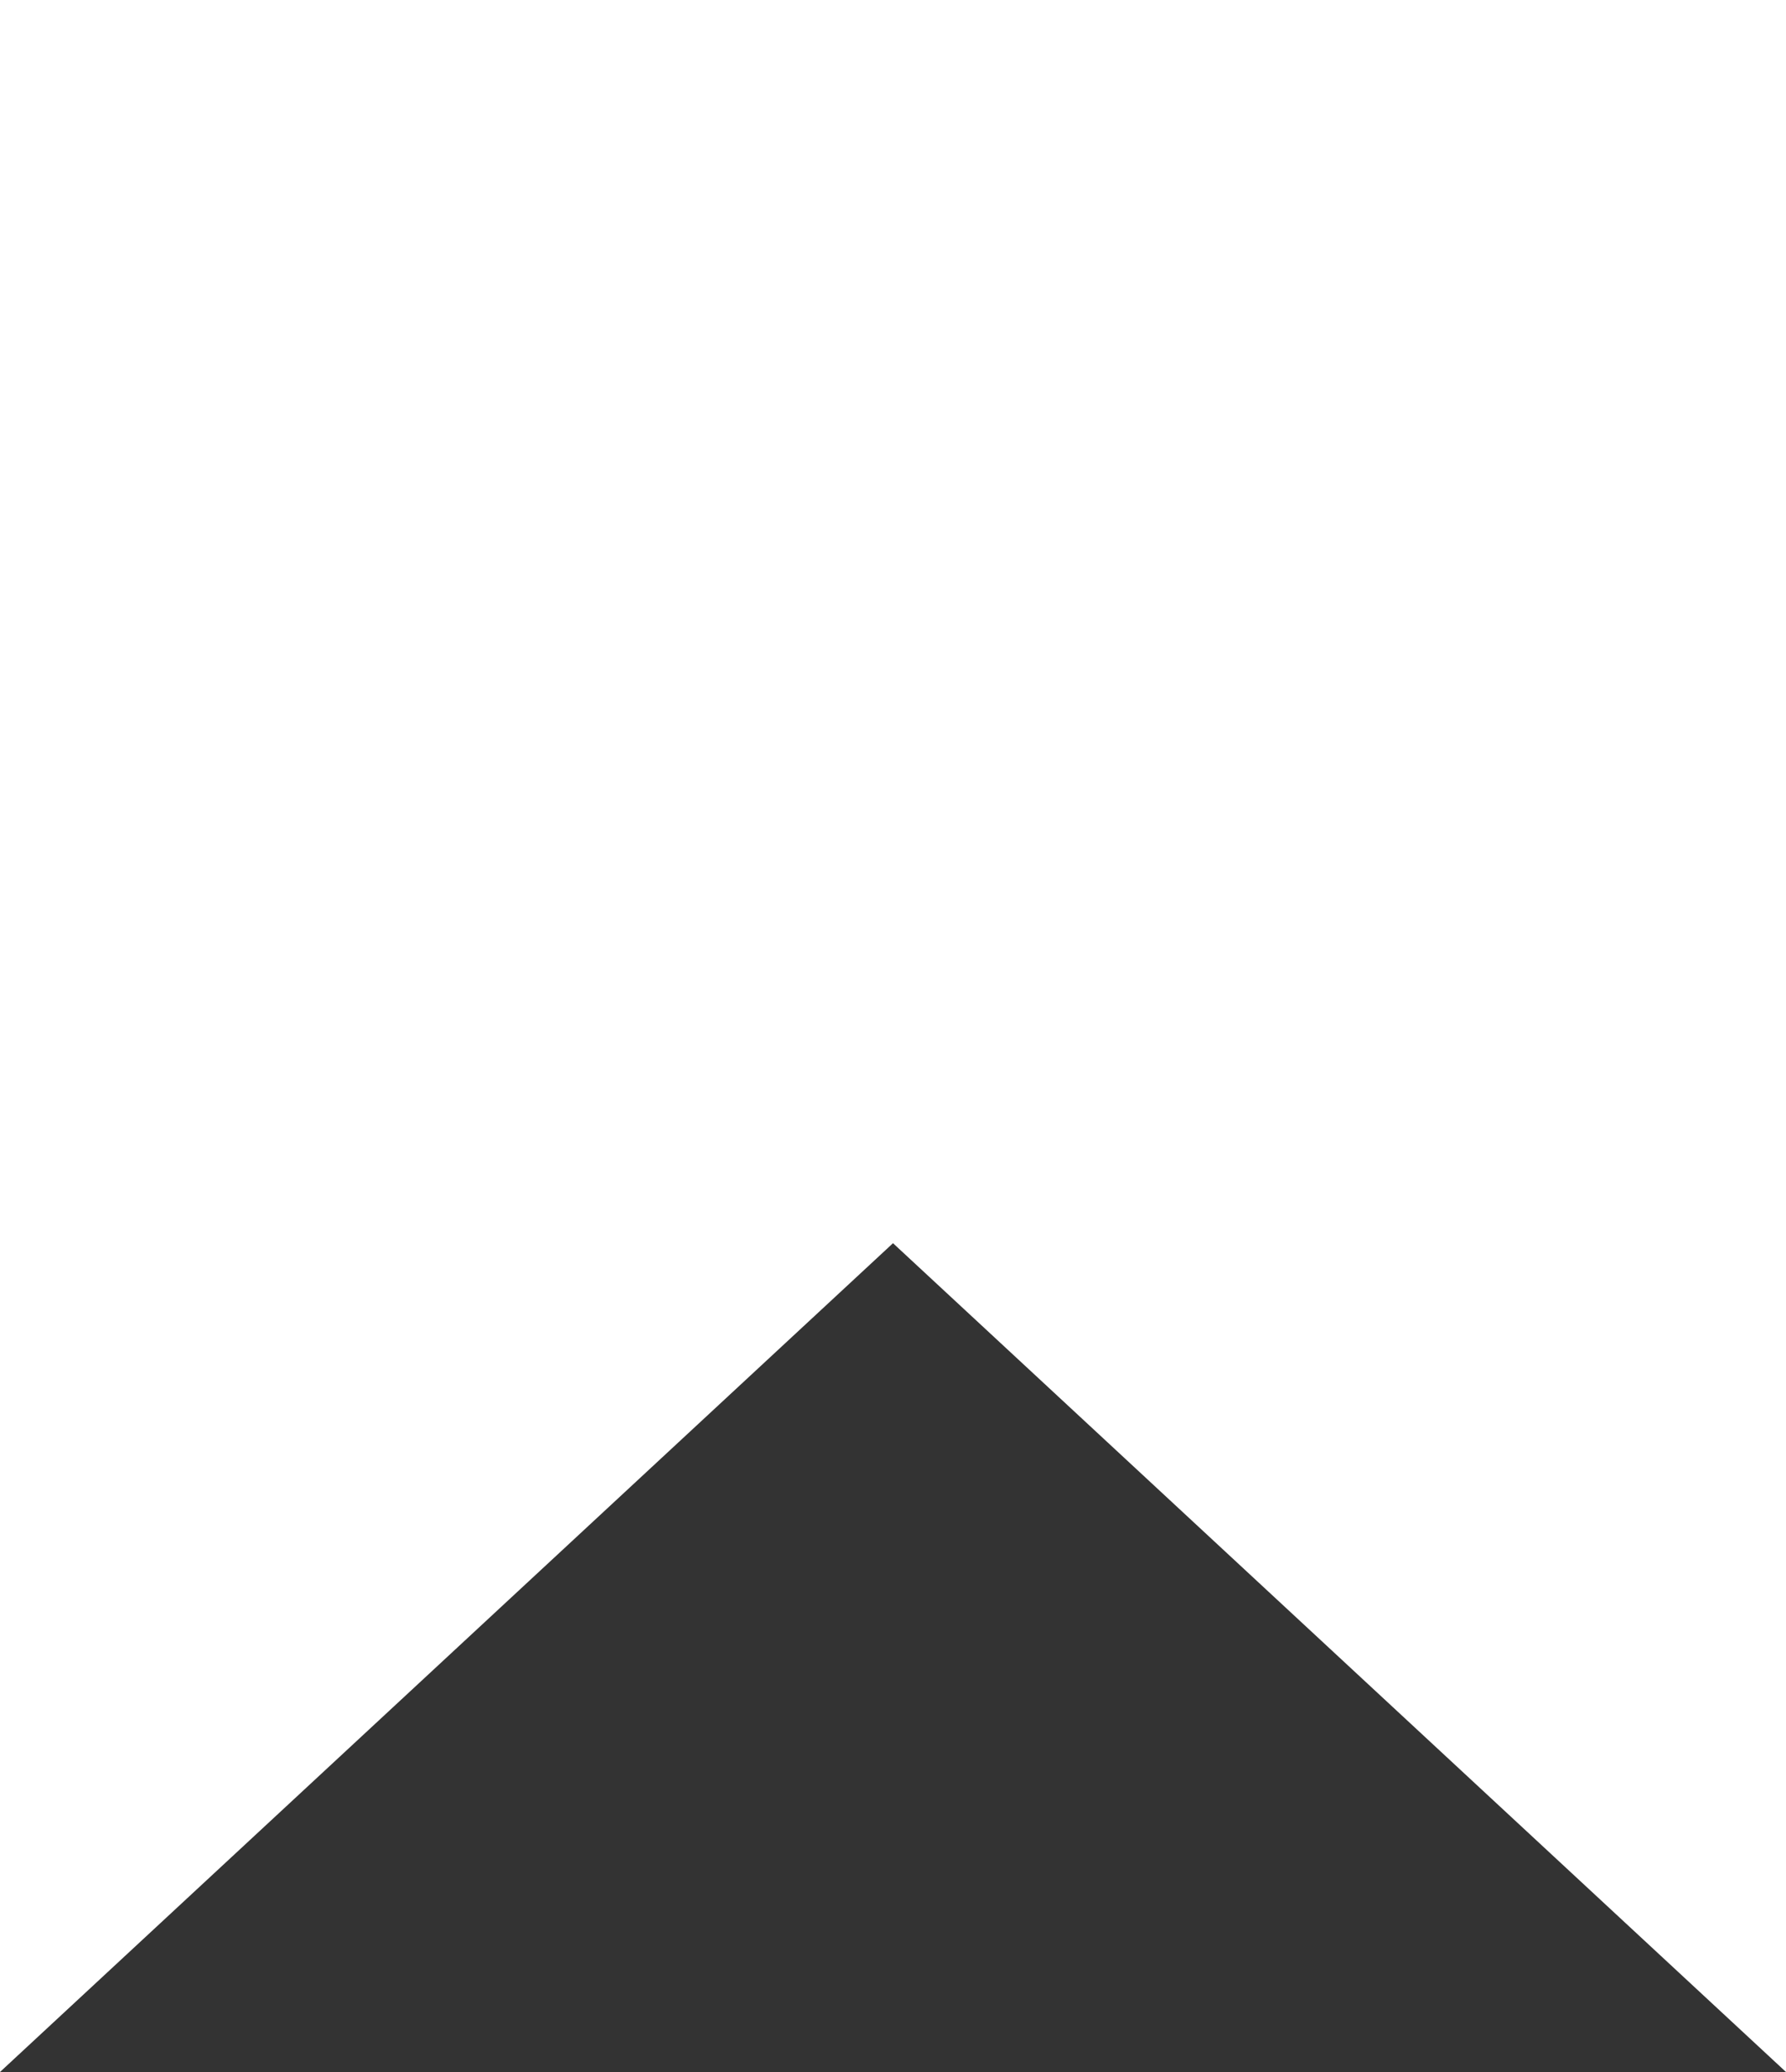 <?xml version="1.0" encoding="UTF-8"?> <svg xmlns="http://www.w3.org/2000/svg" width="25" height="29" viewBox="0 0 25 29" fill="none"><rect x="0" y="0" width="25" height="29" fill="#333333" stroke="none"/> <path d="M0 0H25V29L12.5 17.4L0 29V0Z" fill="white"></path> </svg> 